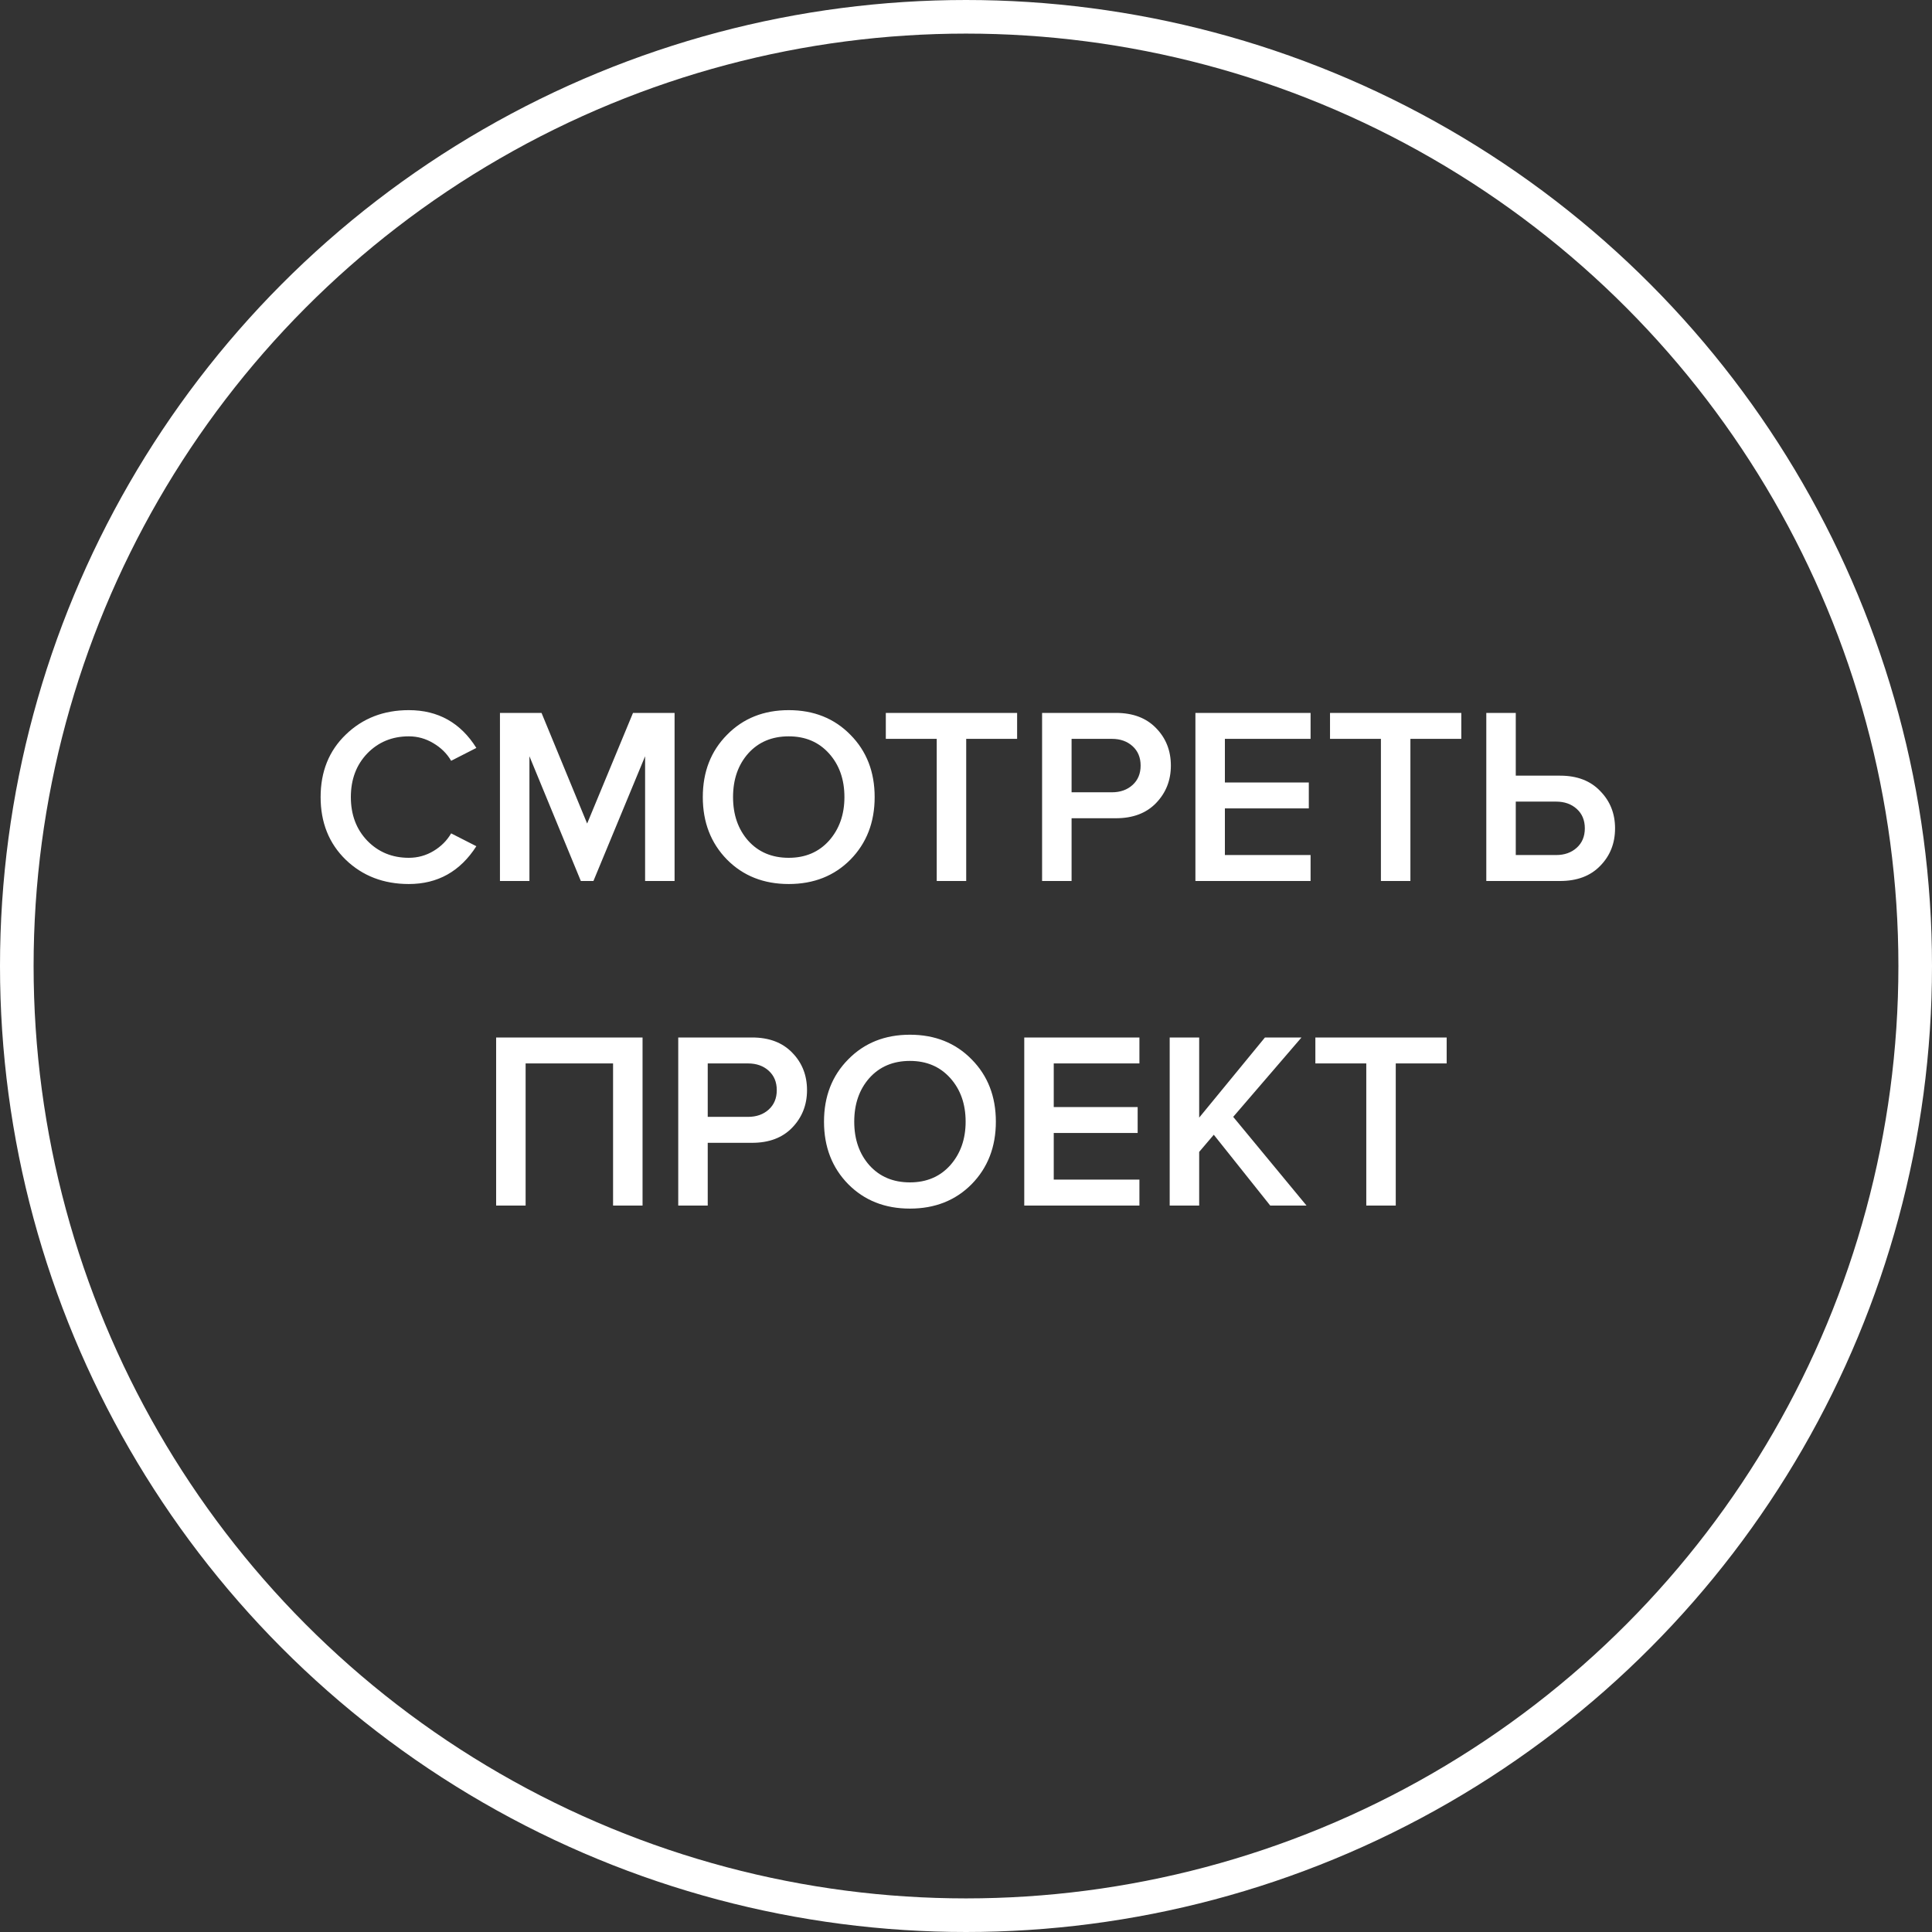 <?xml version="1.0" encoding="UTF-8"?> <svg xmlns="http://www.w3.org/2000/svg" width="125" height="125" viewBox="0 0 125 125" fill="none"><rect x="0" y="0" width="125" height="125" fill="#333333" stroke="none"/> <path d="M26.45 57.196C24.82 57.196 23.461 56.674 22.374 55.63C21.287 54.576 20.744 53.223 20.744 51.571C20.744 49.919 21.287 48.571 22.374 47.527C23.461 46.473 24.82 45.946 26.45 45.946C28.342 45.946 29.798 46.761 30.82 48.391L29.189 49.223C28.918 48.755 28.532 48.375 28.032 48.081C27.543 47.788 27.015 47.641 26.45 47.641C25.374 47.641 24.477 48.011 23.76 48.75C23.053 49.489 22.7 50.429 22.7 51.571C22.7 52.712 23.053 53.652 23.76 54.391C24.477 55.13 25.374 55.5 26.45 55.5C27.026 55.5 27.559 55.353 28.048 55.06C28.537 54.766 28.918 54.386 29.189 53.919L30.82 54.75C29.776 56.38 28.32 57.196 26.45 57.196ZM43.645 57H41.738V48.929L38.395 57H37.58L34.254 48.929V57H32.347V46.125H35.037L37.988 53.283L40.955 46.125H43.645V57ZM55.025 55.614C53.982 56.669 52.65 57.196 51.031 57.196C49.411 57.196 48.08 56.669 47.036 55.614C45.993 54.549 45.471 53.201 45.471 51.571C45.471 49.94 45.993 48.598 47.036 47.544C48.08 46.478 49.411 45.946 51.031 45.946C52.65 45.946 53.982 46.478 55.025 47.544C56.069 48.598 56.59 49.94 56.59 51.571C56.59 53.201 56.069 54.549 55.025 55.614ZM51.031 55.5C52.107 55.5 52.976 55.13 53.639 54.391C54.303 53.641 54.634 52.701 54.634 51.571C54.634 50.429 54.303 49.489 53.639 48.75C52.976 48.011 52.107 47.641 51.031 47.641C49.944 47.641 49.069 48.011 48.406 48.75C47.754 49.489 47.428 50.429 47.428 51.571C47.428 52.712 47.754 53.652 48.406 54.391C49.069 55.13 49.944 55.5 51.031 55.5ZM62.513 57H60.606V47.804H57.312V46.125H65.807V47.804H62.513V57ZM69.331 57H67.423V46.125H72.2C73.298 46.125 74.162 46.451 74.793 47.103C75.434 47.755 75.755 48.565 75.755 49.533C75.755 50.489 75.434 51.299 74.793 51.962C74.162 52.614 73.298 52.94 72.2 52.94H69.331V57ZM71.939 51.261C72.483 51.261 72.929 51.103 73.276 50.788C73.624 50.473 73.798 50.054 73.798 49.533C73.798 49.011 73.624 48.592 73.276 48.277C72.929 47.962 72.483 47.804 71.939 47.804H69.331V51.261H71.939ZM84.794 57H77.343V46.125H84.794V47.804H79.25V50.625H84.68V52.304H79.25V55.321H84.794V57ZM91.253 57H89.345V47.804H86.052V46.125H94.546V47.804H91.253V57ZM96.163 46.125H98.07V50.185H100.94C102.038 50.185 102.902 50.516 103.532 51.179C104.174 51.831 104.494 52.636 104.494 53.592C104.494 54.56 104.174 55.37 103.532 56.022C102.902 56.674 102.038 57 100.94 57H96.163V46.125ZM100.679 51.864H98.07V55.321H100.679C101.223 55.321 101.668 55.163 102.016 54.848C102.364 54.533 102.538 54.114 102.538 53.592C102.538 53.071 102.364 52.652 102.016 52.337C101.668 52.022 101.223 51.864 100.679 51.864ZM41.573 78H39.665V68.804H34.007V78H32.1V67.125H41.573V78ZM45.79 78H43.882V67.125H48.659C49.757 67.125 50.621 67.451 51.252 68.103C51.893 68.755 52.214 69.565 52.214 70.533C52.214 71.489 51.893 72.299 51.252 72.962C50.621 73.614 49.757 73.94 48.659 73.94H45.79V78ZM48.398 72.261C48.942 72.261 49.388 72.103 49.736 71.788C50.083 71.473 50.257 71.054 50.257 70.533C50.257 70.011 50.083 69.592 49.736 69.277C49.388 68.962 48.942 68.804 48.398 68.804H45.79V72.261H48.398ZM62.867 76.614C61.824 77.668 60.492 78.196 58.872 78.196C57.253 78.196 55.921 77.668 54.878 76.614C53.834 75.549 53.313 74.201 53.313 72.571C53.313 70.94 53.834 69.598 54.878 68.543C55.921 67.478 57.253 66.946 58.872 66.946C60.492 66.946 61.824 67.478 62.867 68.543C63.91 69.598 64.432 70.94 64.432 72.571C64.432 74.201 63.91 75.549 62.867 76.614ZM58.872 76.5C59.949 76.5 60.818 76.13 61.481 75.391C62.144 74.641 62.476 73.701 62.476 72.571C62.476 71.429 62.144 70.489 61.481 69.75C60.818 69.011 59.949 68.641 58.872 68.641C57.785 68.641 56.91 69.011 56.247 69.75C55.595 70.489 55.269 71.429 55.269 72.571C55.269 73.712 55.595 74.652 56.247 75.391C56.91 76.13 57.785 76.5 58.872 76.5ZM73.72 78H66.269V67.125H73.72V68.804H68.177V71.625H73.606V73.304H68.177V76.321H73.72V78ZM84.532 78H82.184L78.532 73.418L77.587 74.527V78H75.679V67.125H77.587V72.31L81.842 67.125H84.206L79.788 72.261L84.532 78ZM90.305 78H88.398V68.804H85.104V67.125H93.599V68.804H90.305V78Z" fill="white"></path> <circle cx="62.5" cy="62.5" r="61.413" stroke="white" stroke-width="2.174"></circle> </svg> 
